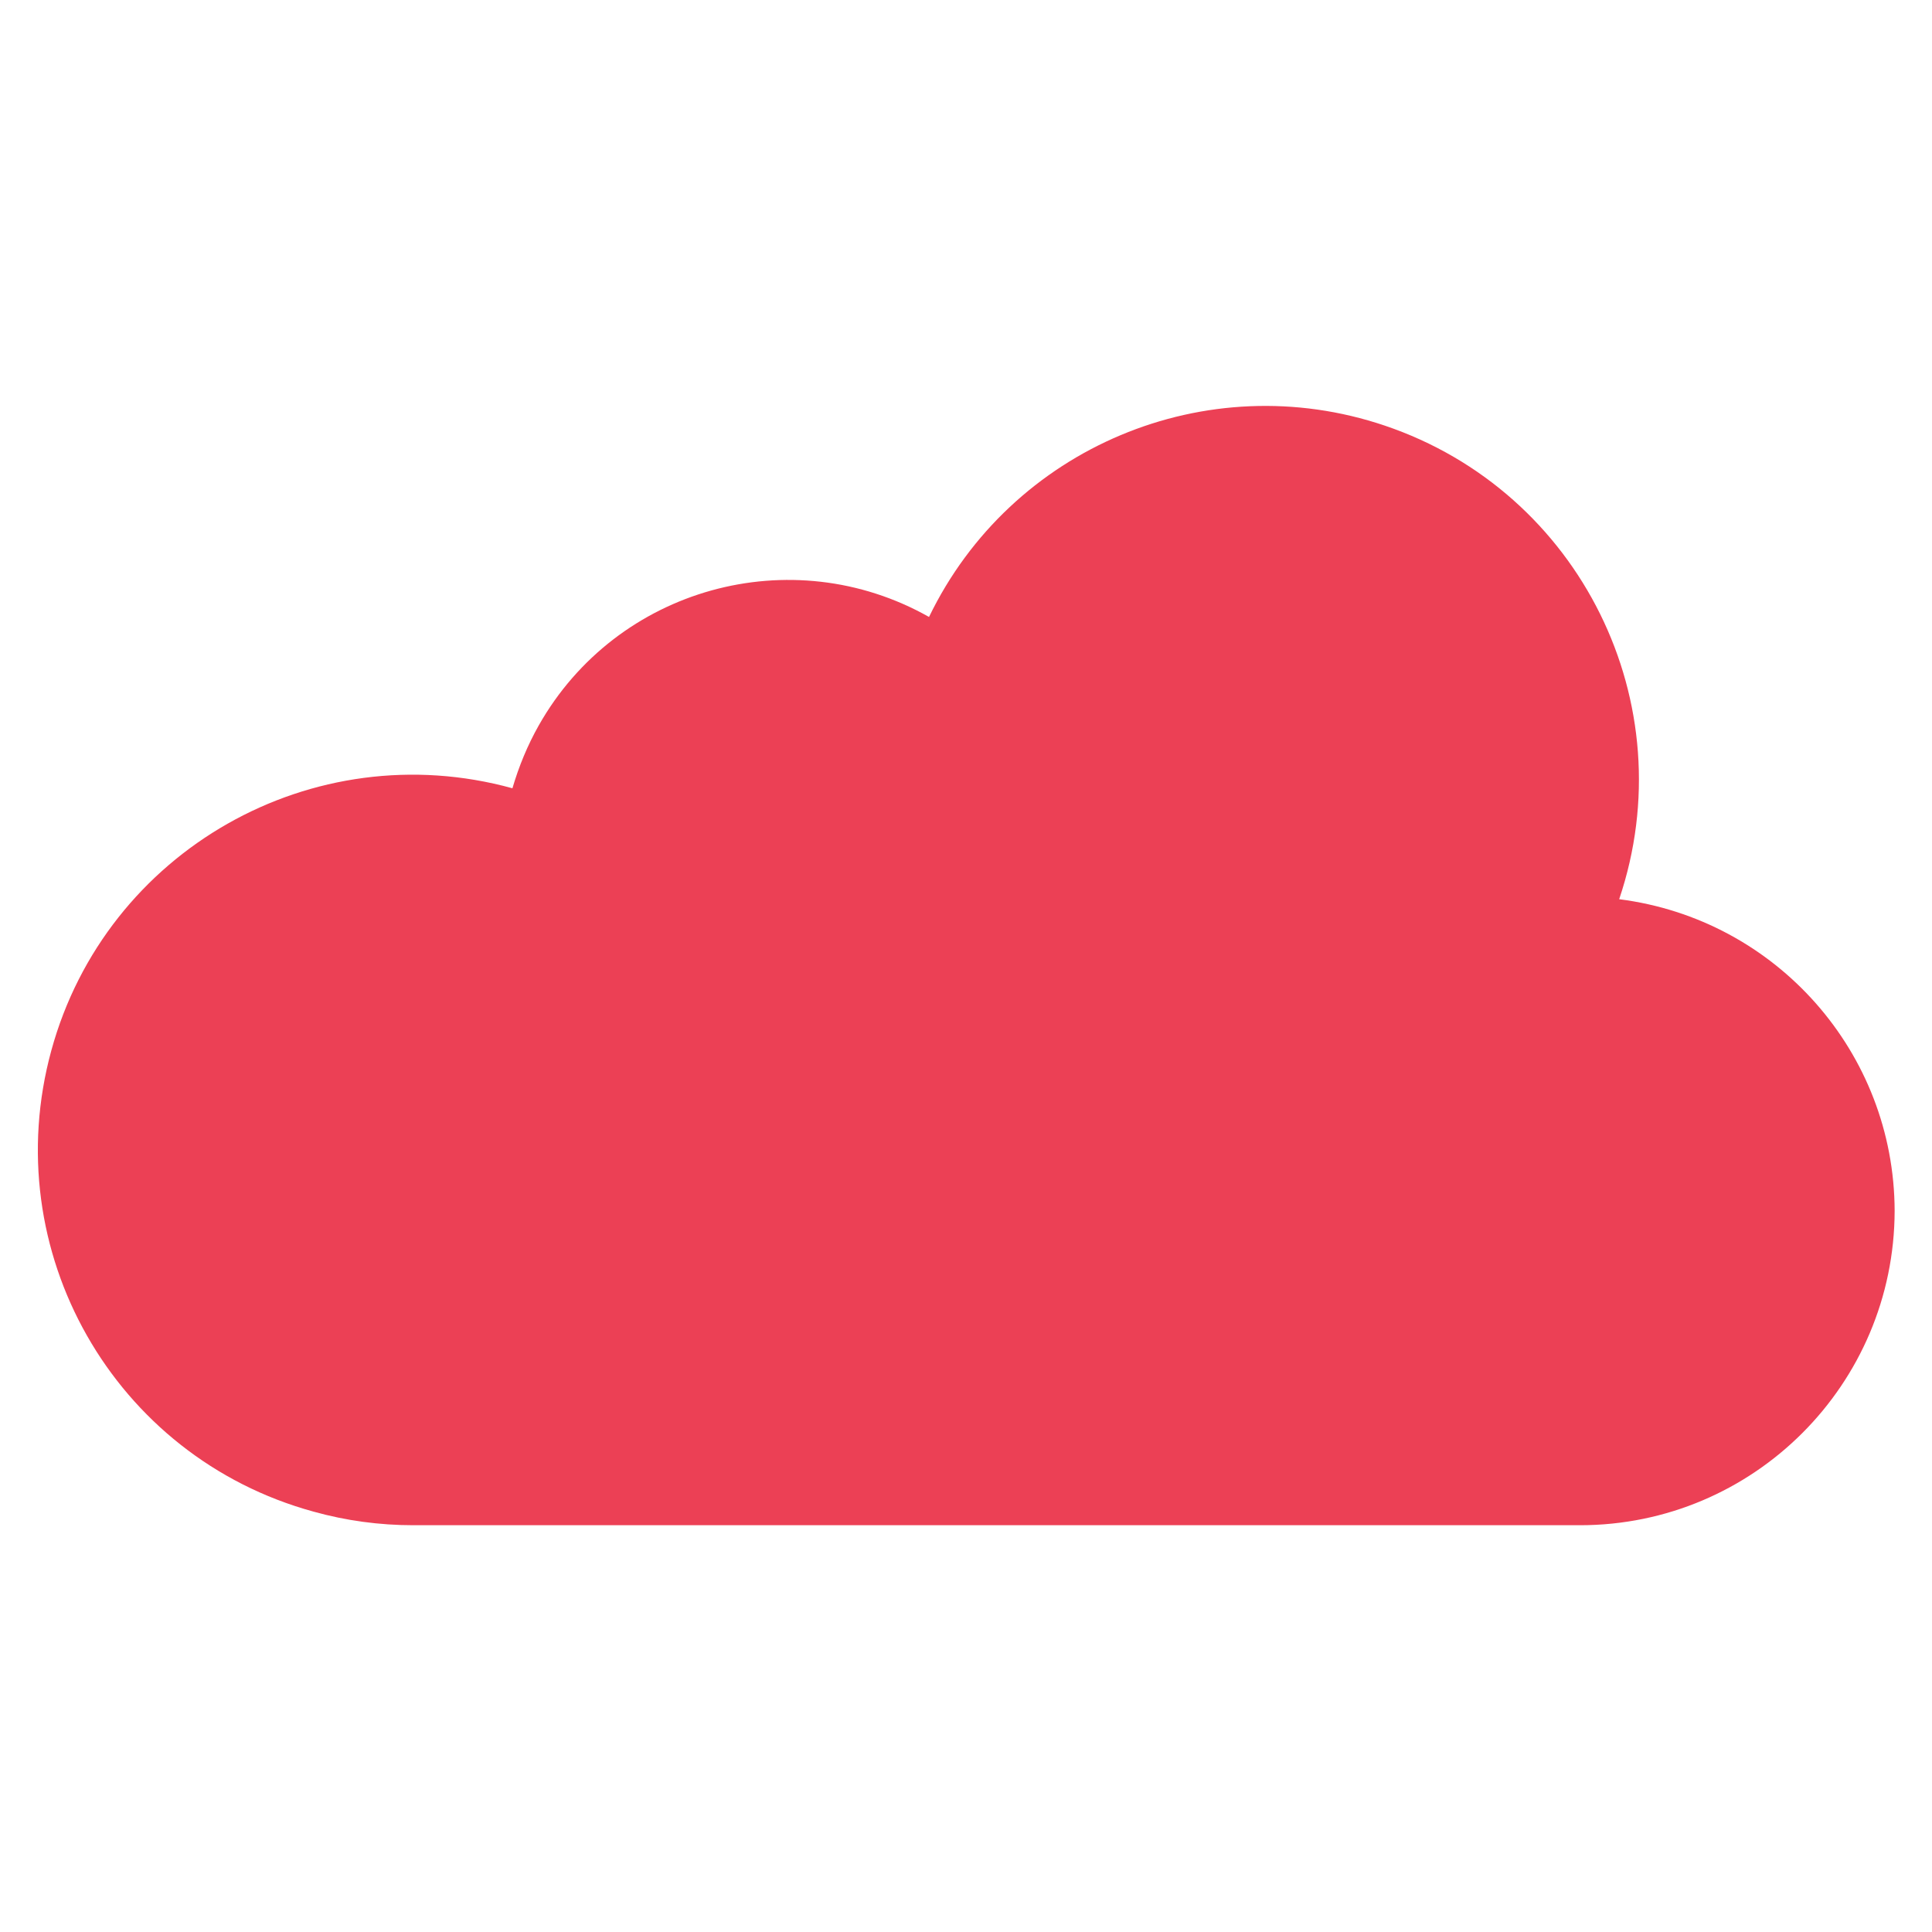 <?xml version="1.0" encoding="utf-8"?>
<!-- Generator: Adobe Illustrator 25.4.1, SVG Export Plug-In . SVG Version: 6.00 Build 0)  -->
<svg version="1.1" id="Flat_final" xmlns="http://www.w3.org/2000/svg" xmlns:xlink="http://www.w3.org/1999/xlink" x="0px" y="0px"
	 viewBox="0 0 512 512" style="enable-background:new 0 0 512 512;" xml:space="preserve">
<style type="text/css">
	.st0{fill:#EC4055;}
</style>
<path class="st0" d="M429.1,238.3c17.5-51.8-10.3-108-62.1-125.5c-47.3-16-99.1,5.8-120.8,50.7c-36.5-20.6-82.8-7.7-103.4,28.7
	c-3,5.3-5.3,10.9-7,16.7c-52.9-14.6-107.7,16.5-122.2,69.5s16.5,107.7,69.5,122.2c8.6,2.4,17.5,3.6,26.4,3.6h309.2
	c46,0,83.3-37.3,83.4-83.3C502,279,470.8,243.6,429.1,238.3z"/>
</svg>
